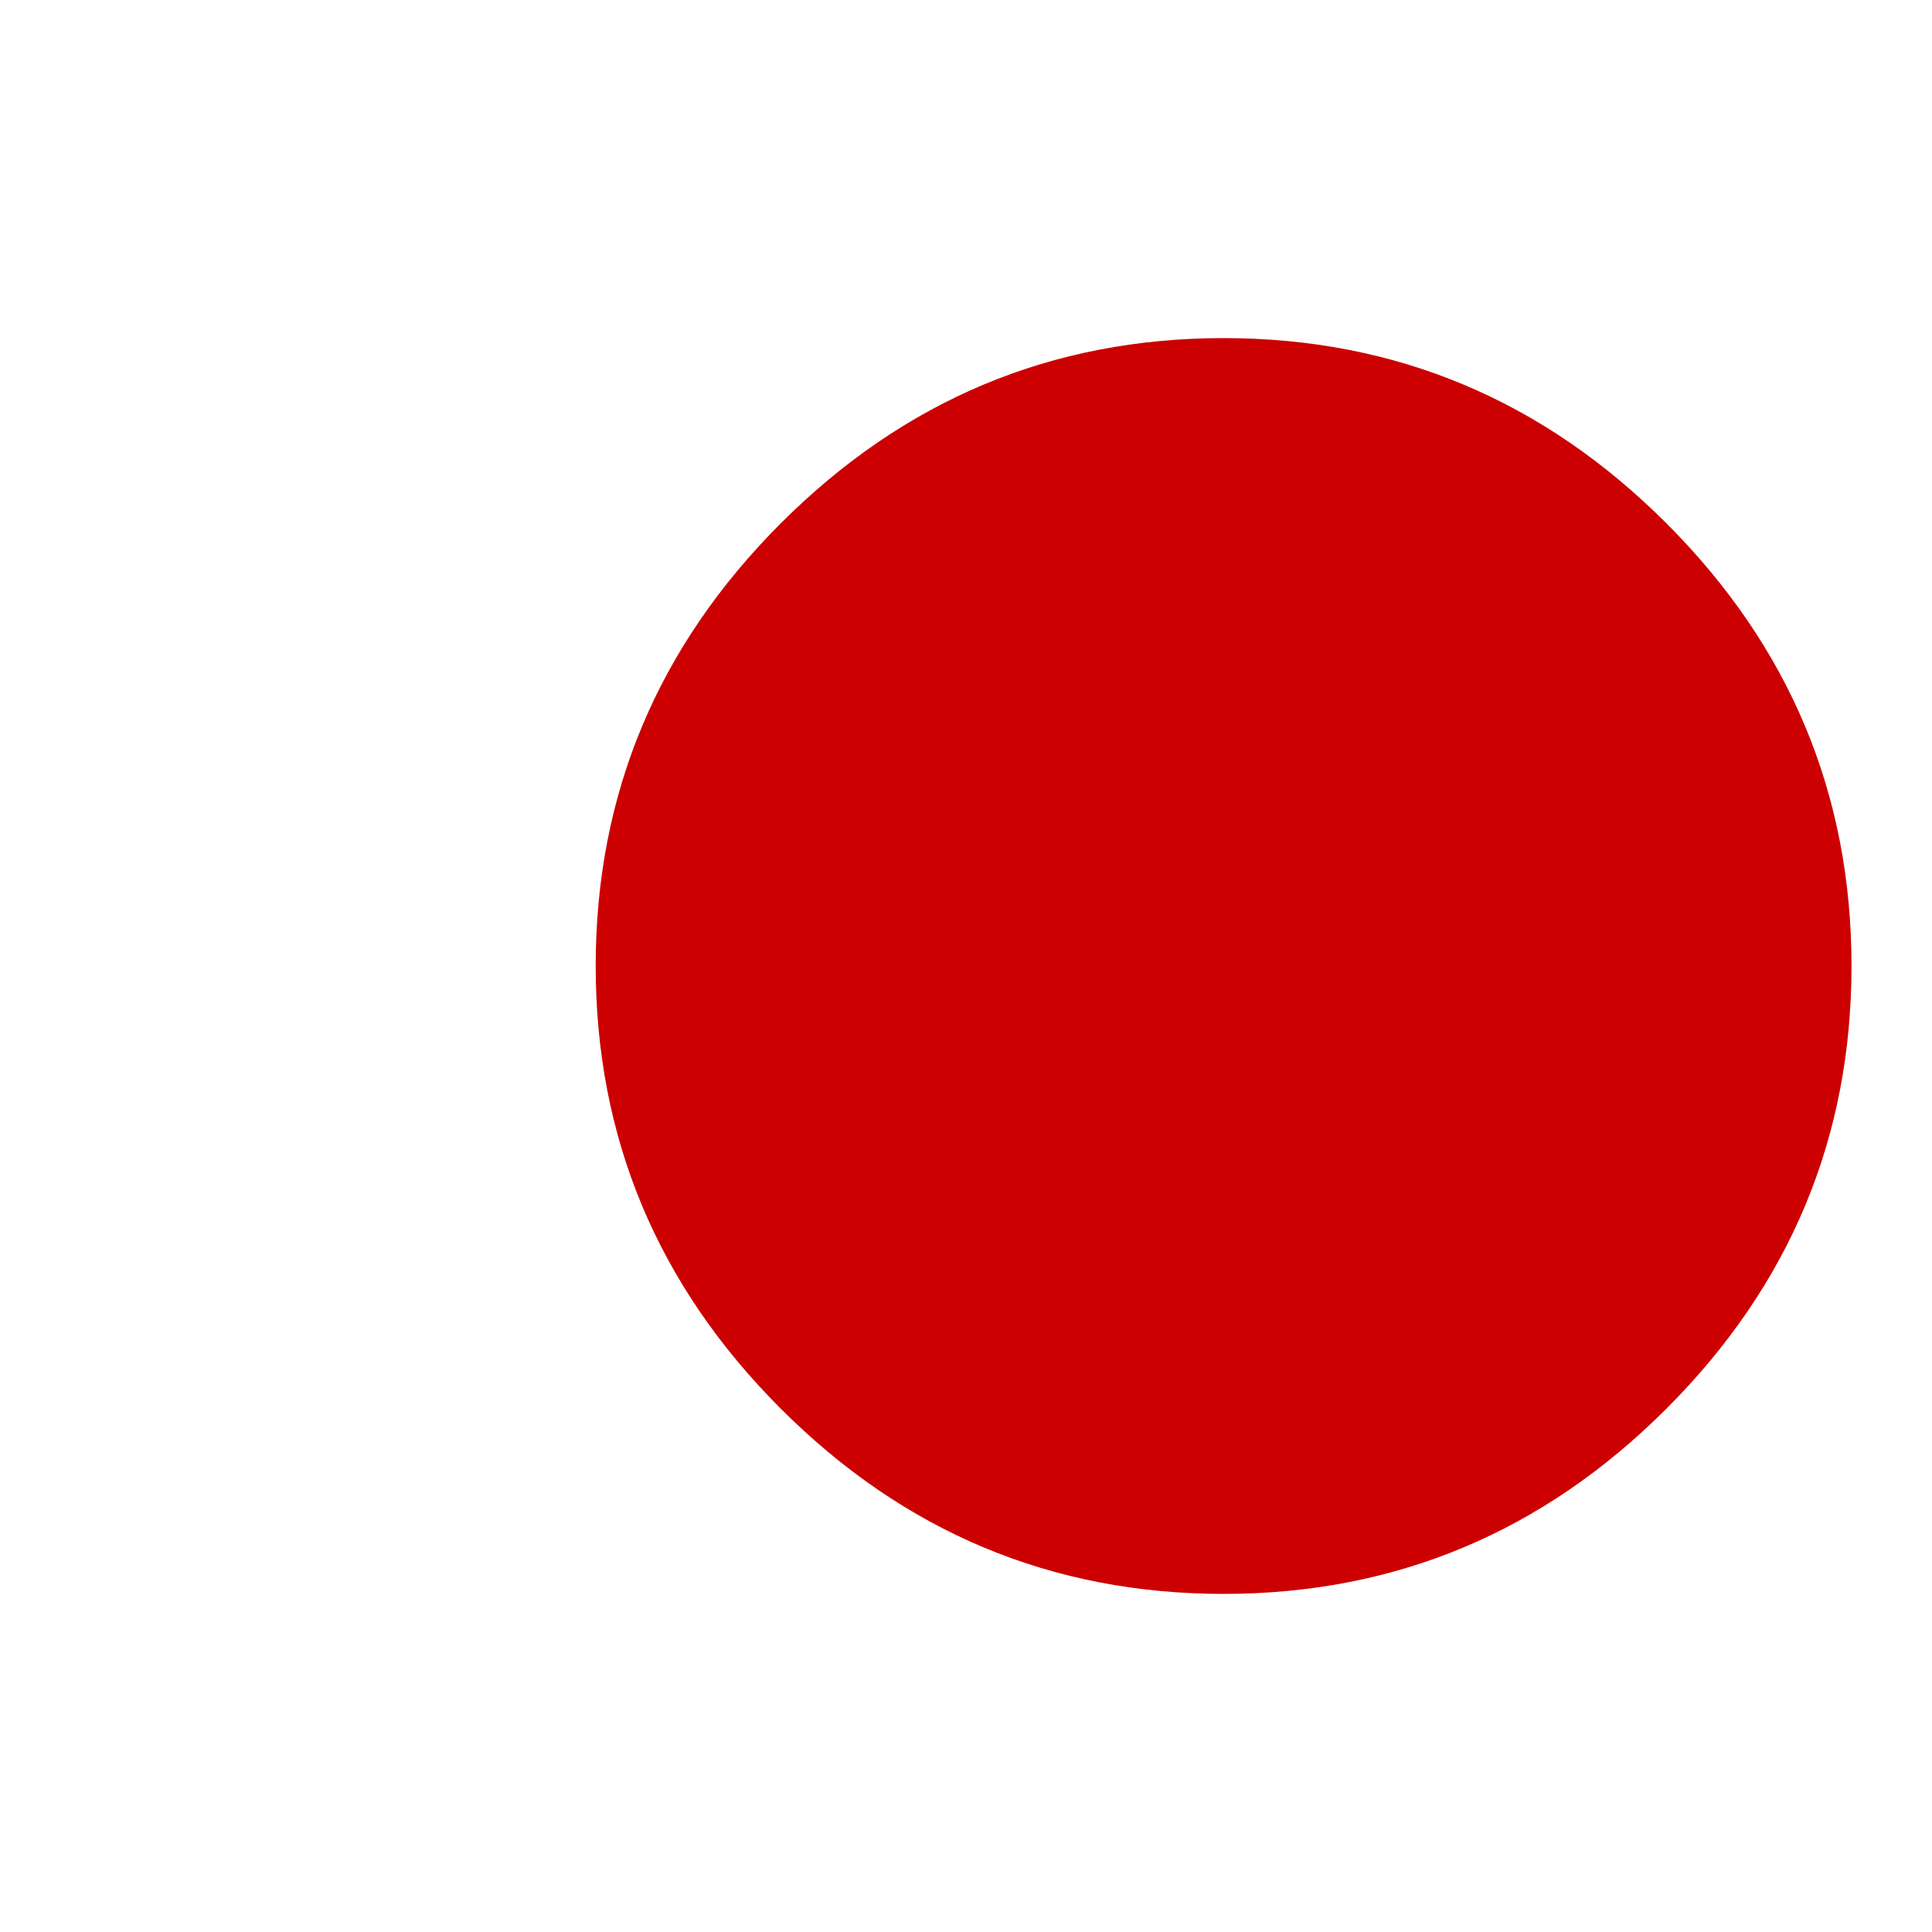 
<svg xmlns="http://www.w3.org/2000/svg" version="1.1" xmlns:xlink="http://www.w3.org/1999/xlink" preserveAspectRatio="none" x="0px" y="0px" width="12px" height="12px" viewBox="0 0 12 12">
<defs>
<g id="Layer0_0_FILL">
<path fill="#CC0000" stroke="none" d="
M 11.5 6
Q 11.5 4.4 10.35 3.25 9.2 2.1 7.6 2.1 6 2.1 4.85 3.25 3.7 4.4 3.7 6 3.7 7.6 4.85 8.75 6 9.9 7.6 9.9 9.2 9.9 10.35 8.75 11.5 7.6 11.5 6 Z"/>
</g>
</defs>

<g transform="matrix( 1, 0, 0, 1, 0,0) ">
<use xlink:href="#Layer0_0_FILL"/>
</g>
</svg>
